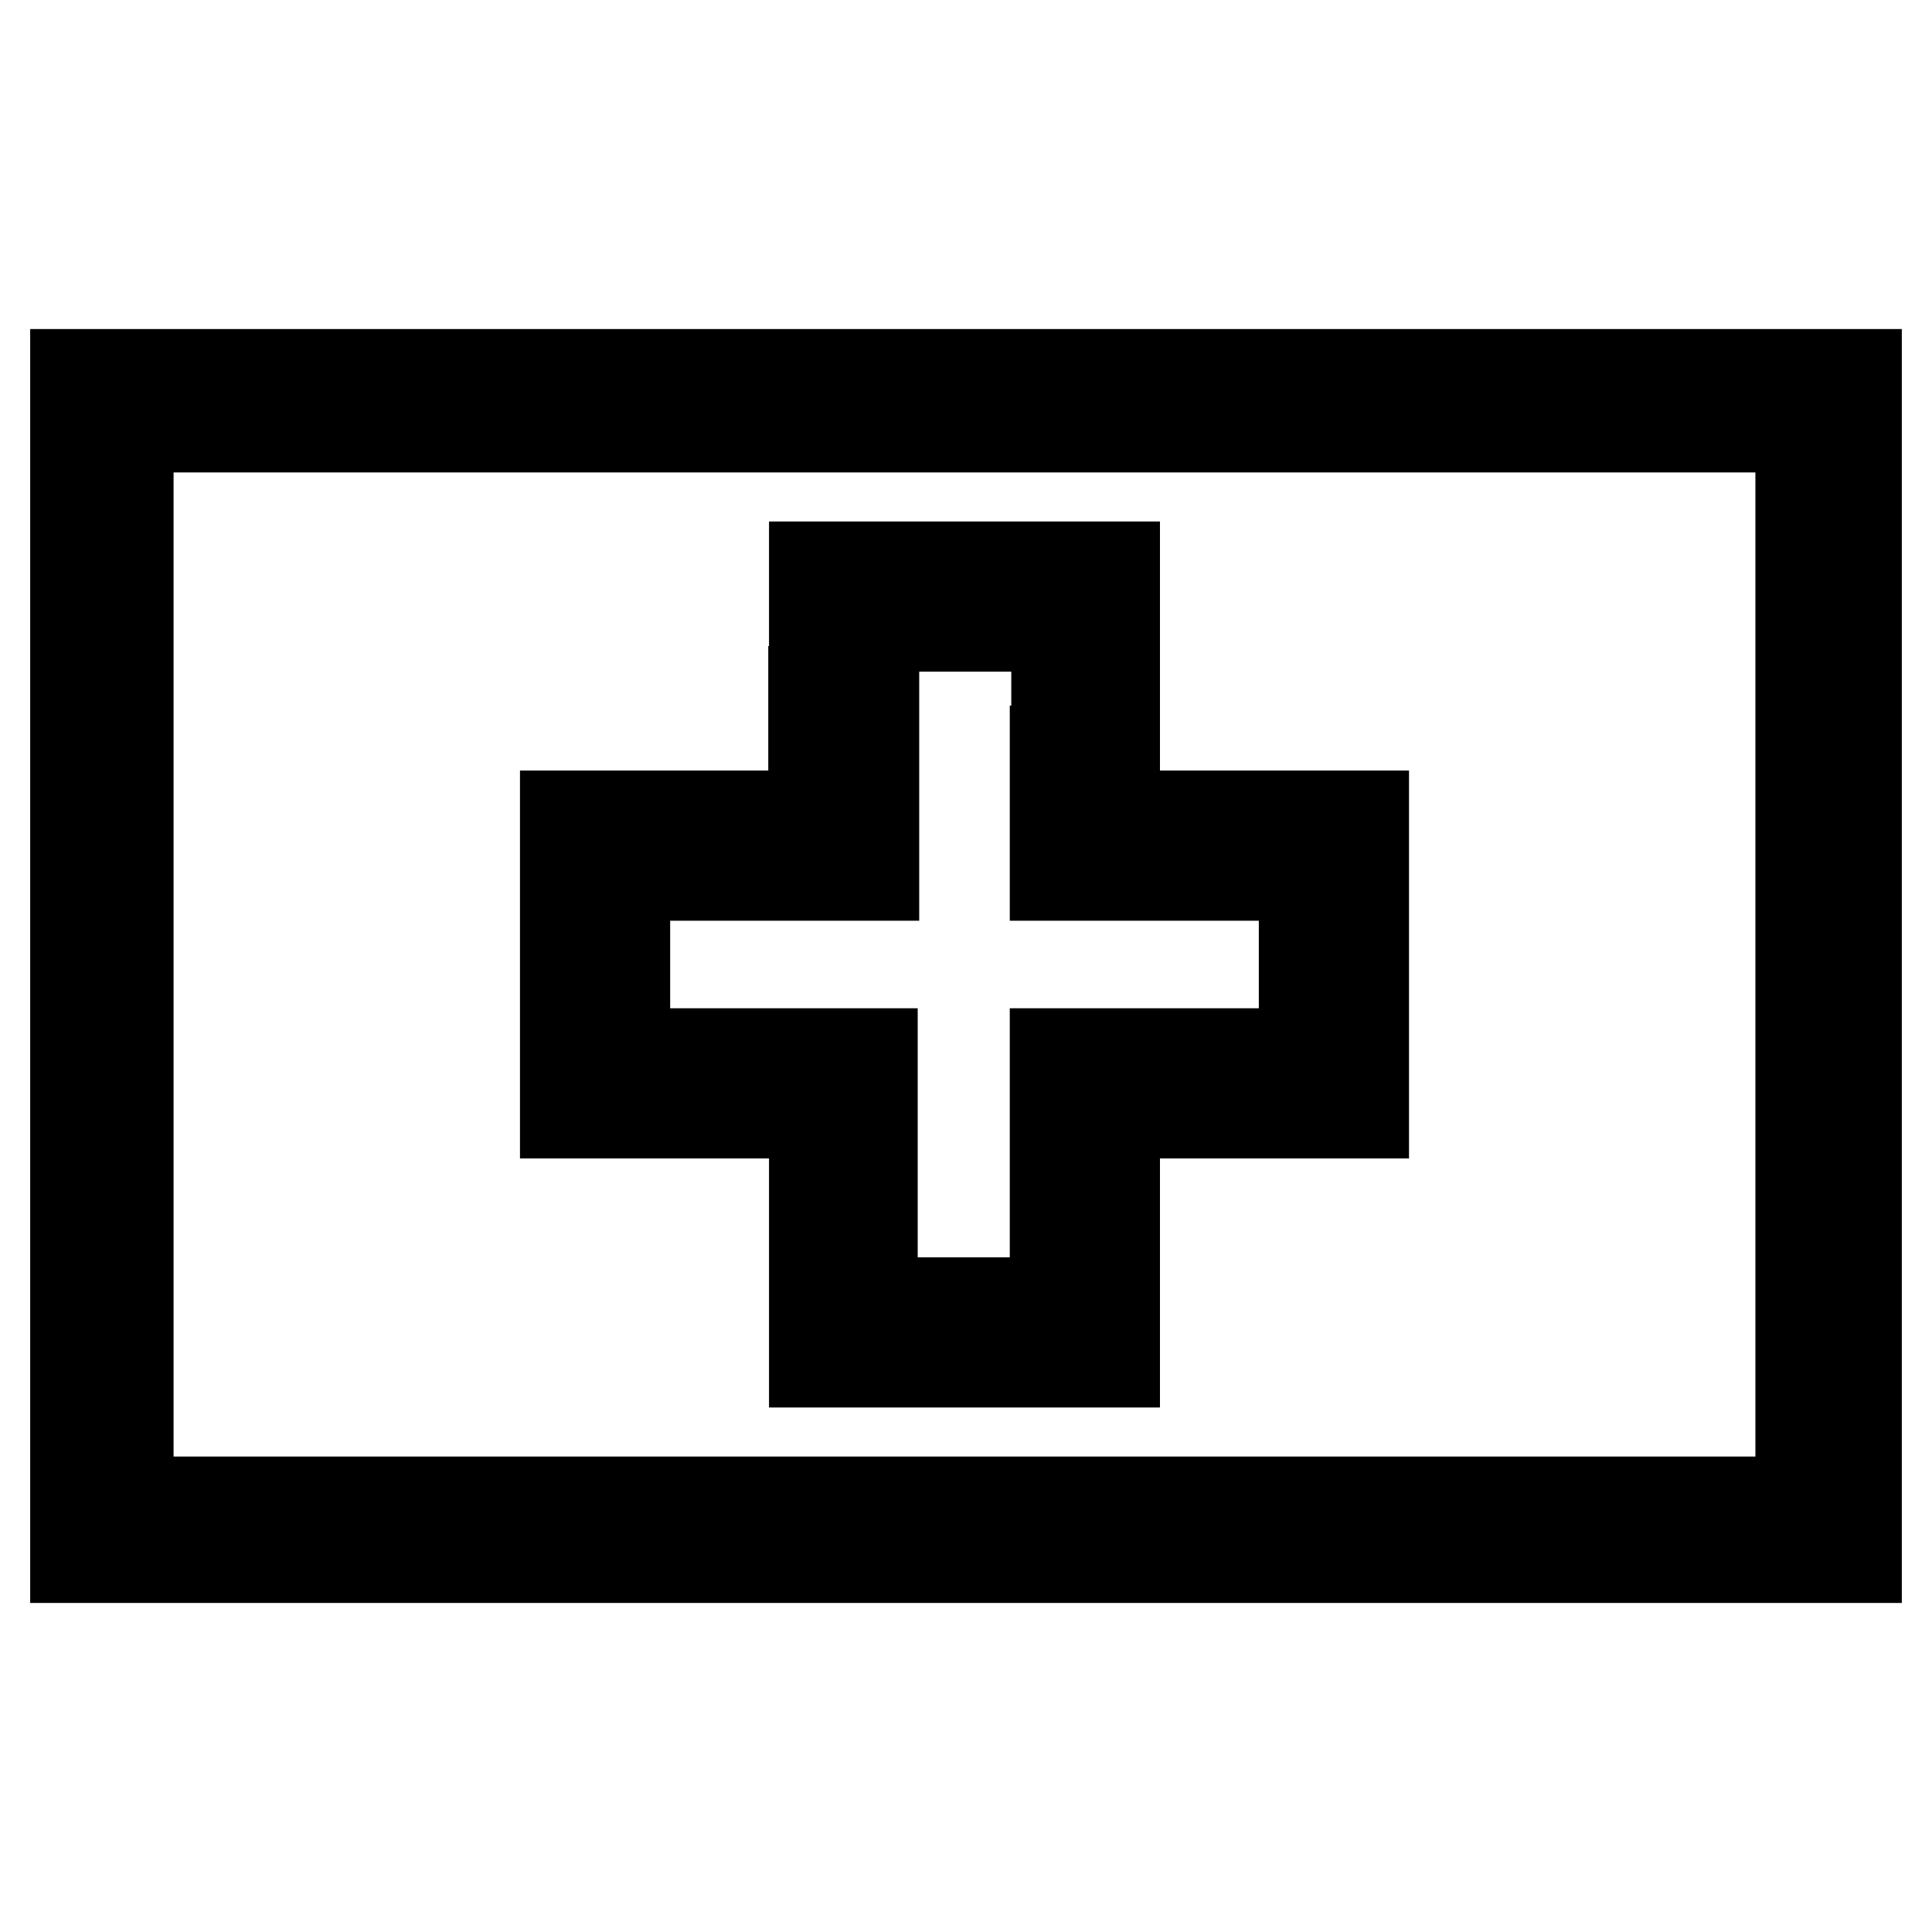 <?xml version="1.0" encoding="utf-8"?>
<!-- Svg Vector Icons : http://www.onlinewebfonts.com/icon -->
<!DOCTYPE svg PUBLIC "-//W3C//DTD SVG 1.1//EN" "http://www.w3.org/Graphics/SVG/1.1/DTD/svg11.dtd">
<svg version="1.1" xmlns="http://www.w3.org/2000/svg" xmlns:xlink="http://www.w3.org/1999/xlink" x="0px" y="0px" viewBox="0 0 256 256" enable-background="new 0 0 256 256" xml:space="preserve">
<g><g><g><path stroke-width="12" fill-opacity="0" stroke="#000000"  d="M10,128v78.4h118h118V128V49.6H128H10V128z M238.6,127.8v71.2H127.8H17v-71.2V56.6h110.8h110.8L238.6,127.8L238.6,127.8z"/><path stroke-width="12" fill-opacity="0" stroke="#000000"  d="M107.8,91.6v16.5H91.4H74.9v19.7v19.7h16.5h16.5v16.5v16.5h19.9h19.9v-16.5v-16.5h16.5h16.5v-19.7v-19.7h-16.5h-16.5V91.6V75.1h-19.9h-19.9V91.6z M139.8,99.5v16.5h16.5h16.5v11.8v11.8h-16.5h-16.5v16.5v16.5h-12.1h-12.1v-16.5v-16.5H99.3H82.8v-11.8v-11.8h16.5h16.5V99.5V83h12.1h12.1V99.5z"/></g></g></g>
</svg>